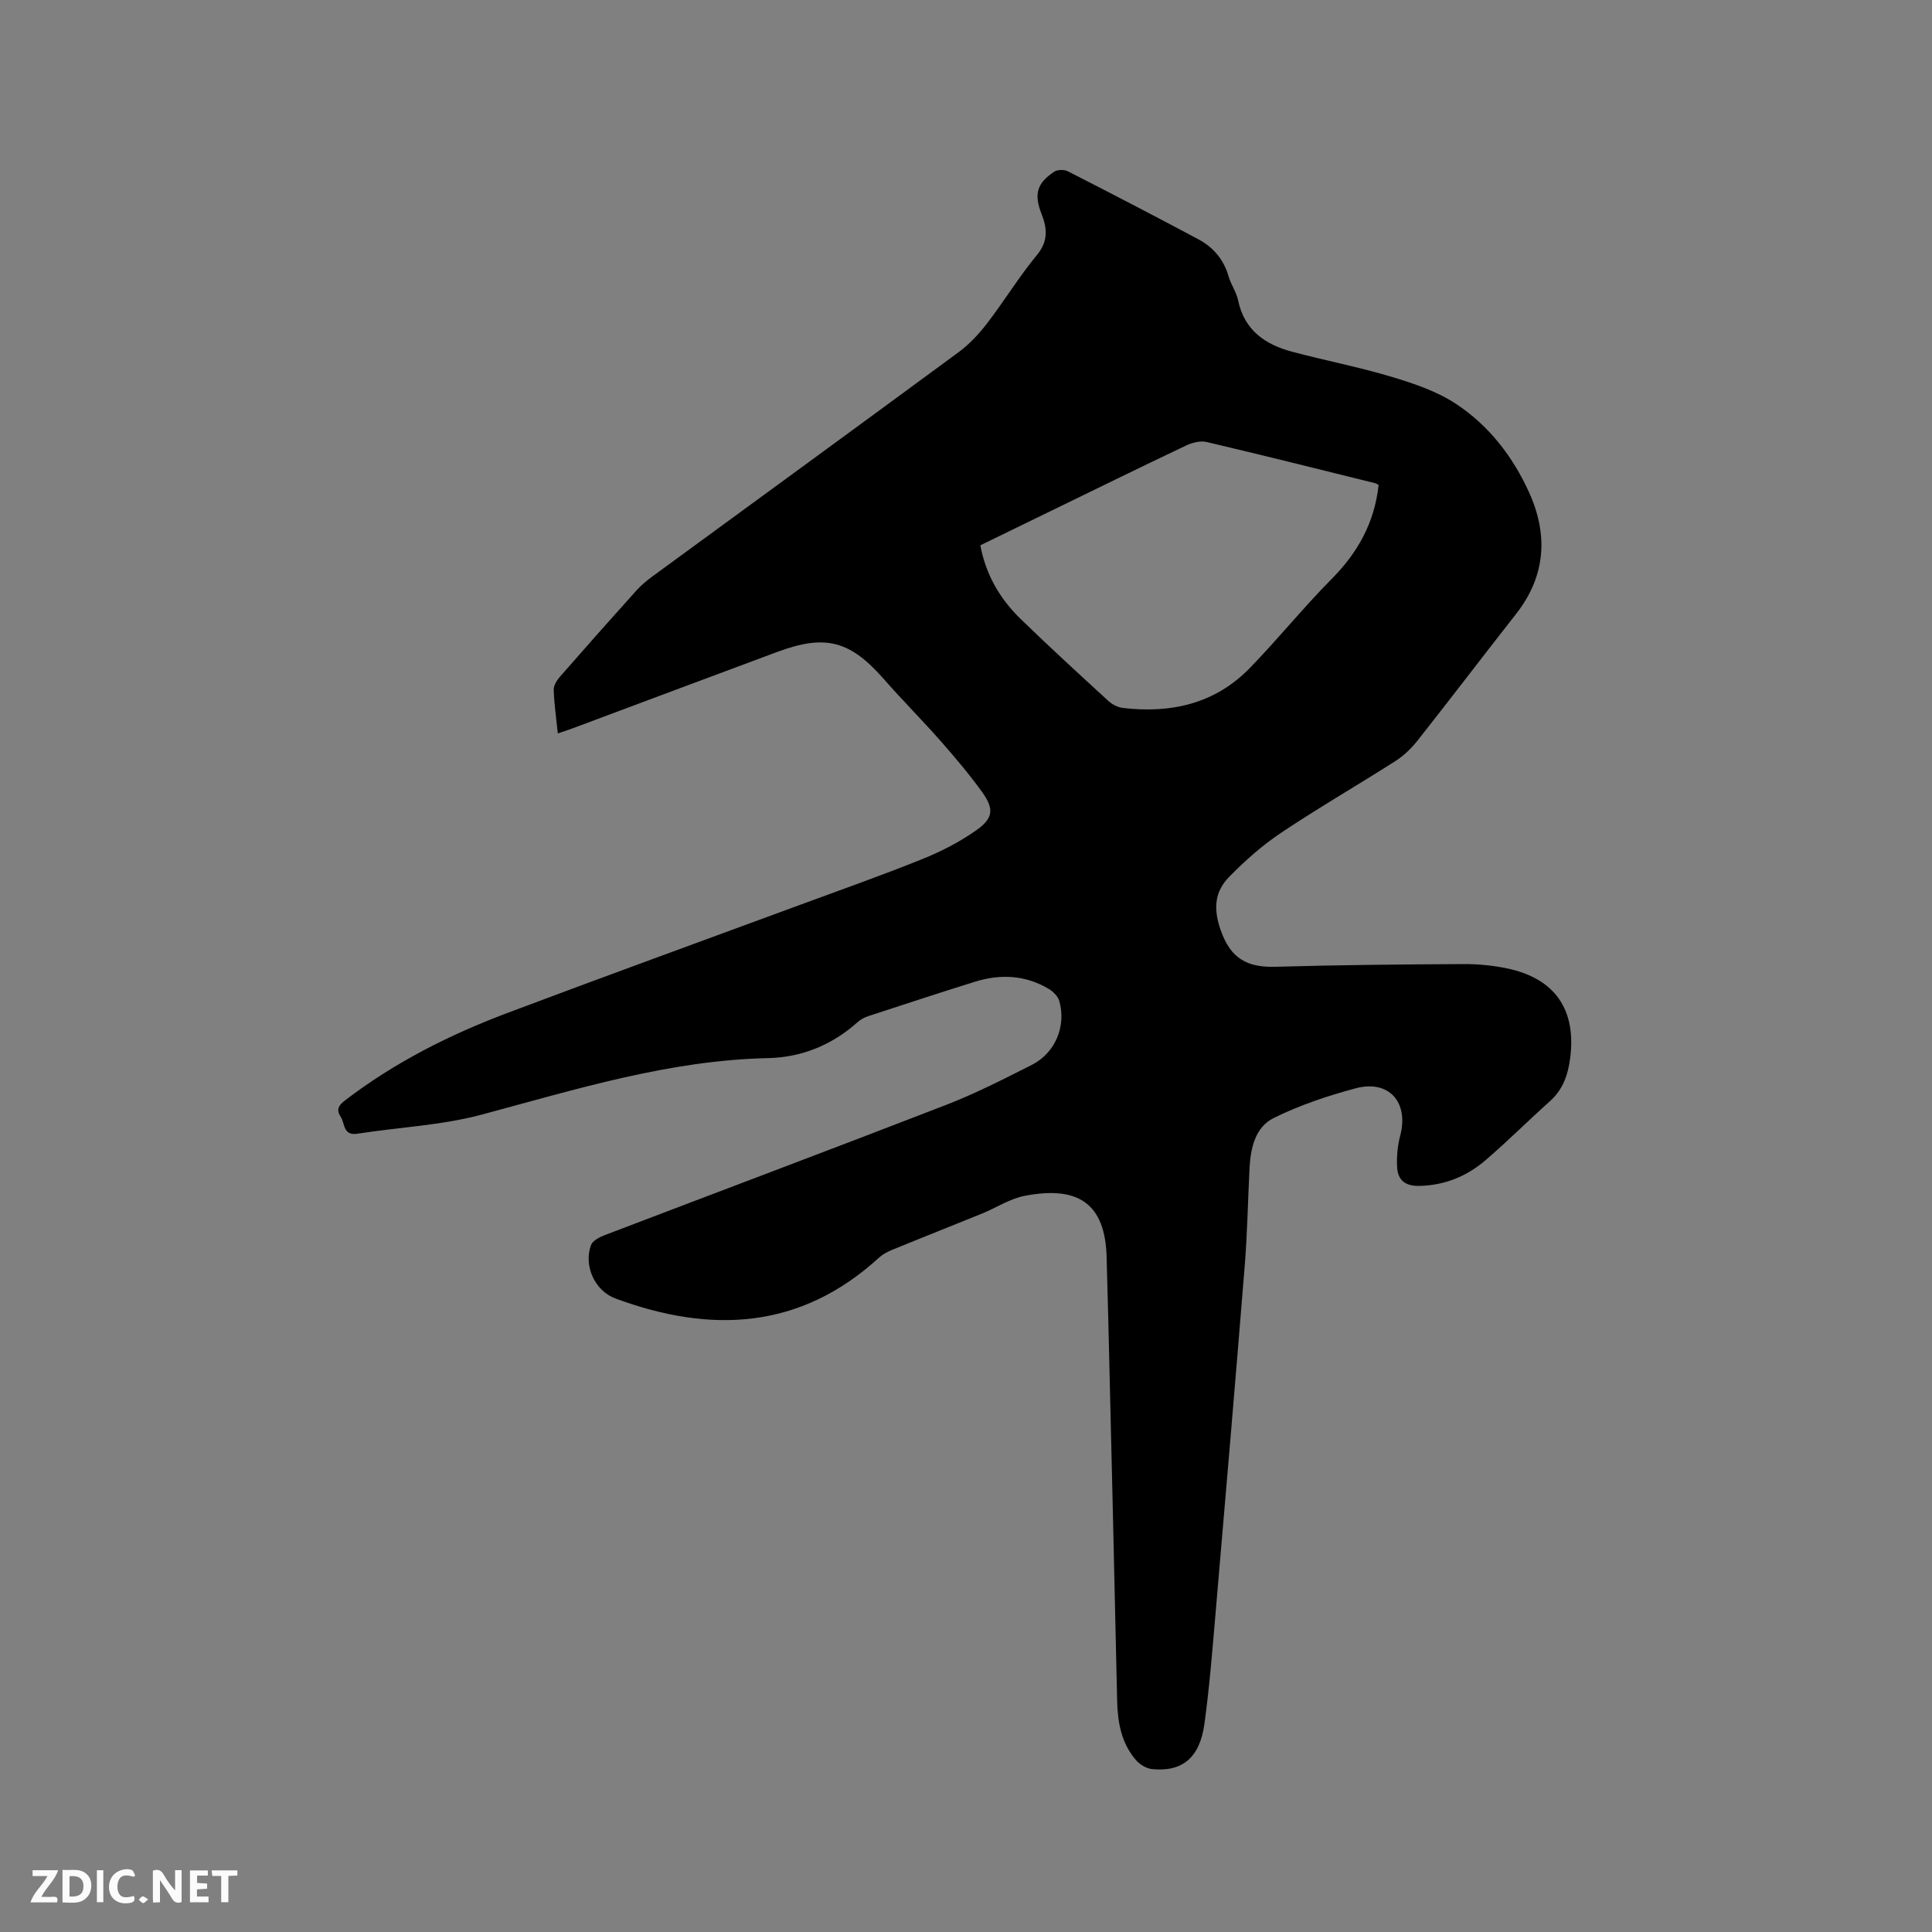 <svg enable-background="new 0 0 400 400" viewBox="0 0 400 400" xmlns="http://www.w3.org/2000/svg"><rect x="0" y="0" width="400" height="400" fill="#808080" stroke="none"/><path d="m115.49 151.85c-.33-3.19-.75-6.1-.85-9.02-.03-.89.64-1.97 1.28-2.71 5.23-5.99 10.51-11.94 15.83-17.85.98-1.09 2.14-2.06 3.33-2.93 21.13-15.47 42.29-30.88 63.37-46.41 2.25-1.66 4.24-3.8 5.95-6.03 3.55-4.62 6.6-9.64 10.3-14.12 2.36-2.87 2.11-5.52.94-8.49-1.59-4.06-1.01-6.33 2.63-8.74.68-.45 2.06-.47 2.8-.09 9.05 4.61 18.06 9.29 27.02 14.07 3.08 1.64 5.26 4.17 6.26 7.65.49 1.72 1.63 3.27 1.99 5.01 1.29 6.2 5.61 9.15 11.21 10.64 6.84 1.82 13.81 3.16 20.58 5.19 4.59 1.38 9.34 2.98 13.29 5.58 6.84 4.49 11.84 10.98 15.2 18.43 3.94 8.74 3.4 17.25-2.72 25.06-6.8 8.68-13.48 17.45-20.31 26.11-1.29 1.63-2.84 3.18-4.58 4.3-7.85 5.02-15.94 9.68-23.69 14.86-3.92 2.62-7.55 5.82-10.85 9.2-2.98 3.05-3.31 6.53-1.74 11.02 2.09 5.99 5.59 7.75 11.42 7.58 12.92-.38 25.86-.49 38.79-.56 3.05-.02 6.16.28 9.15.91 9.87 2.08 14.29 8.56 13 18.53-.44 3.45-1.48 6.53-4.19 8.95-4.5 4.03-8.78 8.31-13.36 12.24-3.87 3.31-8.4 5.17-13.65 5.3-2.93.07-4.48-1.18-4.63-3.86-.12-2.16.08-4.42.63-6.51 1.84-6.93-2.31-11.69-9.25-9.83-5.81 1.56-11.61 3.5-16.98 6.17-3.8 1.89-4.75 6.25-4.96 10.41-.34 6.67-.45 13.35-.98 20-1.96 24.3-4.03 48.6-6.12 72.89-.63 7.39-1.23 14.78-2.24 22.12-.96 6.99-4.56 9.96-10.79 9.36-1.18-.11-2.55-.92-3.35-1.84-3.08-3.53-3.83-7.85-3.93-12.43-.57-26.39-1.21-52.78-1.84-79.16-.1-4.13-.24-8.27-.33-12.4-.25-11.48-6.07-14.97-16.99-12.86-3.04.59-5.82 2.44-8.75 3.64-6.24 2.54-12.51 5.01-18.75 7.57-.95.39-1.91.91-2.66 1.6-16.32 14.91-34.83 15.73-54.54 8.44-4.3-1.59-6.62-6.77-5.08-11.03.33-.93 1.75-1.67 2.83-2.08 23.54-8.99 47.13-17.84 70.62-26.94 6.1-2.36 11.98-5.36 17.83-8.32 4.87-2.47 7.17-8.04 5.68-13.24-.28-.97-1.27-1.94-2.18-2.49-4.85-2.89-10.04-3.12-15.33-1.47-7.38 2.3-14.72 4.72-22.06 7.12-.78.26-1.57.69-2.18 1.23-5.28 4.74-11.61 7.3-18.52 7.45-20.51.44-39.8 6.48-59.35 11.71-8.31 2.22-17.11 2.6-25.67 3.94-3.04.48-2.57-2.13-3.5-3.53-1.01-1.52-.31-2.43.96-3.4 10.19-7.8 21.52-13.52 33.45-18.02 20.11-7.58 40.31-14.9 60.47-22.34 8.54-3.15 17.12-6.17 25.56-9.57 3.89-1.56 7.72-3.54 11.14-5.94 3.59-2.52 3.75-4.46 1.2-7.99-2.65-3.66-5.58-7.13-8.57-10.53-3.78-4.29-7.83-8.34-11.6-12.65-7.08-8.1-12.15-9.51-22.2-5.78-14.09 5.23-28.16 10.52-42.25 15.78-.94.35-1.92.67-3.19 1.1zm169.94-51.44c-.21-.11-.46-.31-.76-.38-11.61-2.87-23.21-5.79-34.86-8.52-1.28-.3-2.95.12-4.2.71-9.28 4.4-18.49 8.93-27.73 13.42-4.93 2.4-9.86 4.8-14.91 7.26 1.15 6.17 4.1 11.12 8.34 15.25 5.93 5.76 12.03 11.35 18.13 16.94.8.74 1.97 1.36 3.04 1.48 9.98 1.18 19.08-.86 26.28-8.26 5.83-6 11.1-12.55 16.99-18.49 5.35-5.41 8.81-11.55 9.68-19.41z" fill="#000001"/><g fill="#fafbfa"><path d="m37.59 393.81c-.92.31-1.52.05-2-.78-.7-1.2-1.52-2.34-2.47-3.78v4.59c-.55.03-.95.05-1.41.07-.03-.37-.06-.64-.06-.91 0-1.91 0-3.81 0-5.7 1.13-.41 1.77-.03 2.29.91.62 1.11 1.38 2.14 2.31 3.19v-4.2h1.35v6.61z"/><path d="m12.94 393.88v-6.75c1.9.19 3.93-.54 5.37 1.29.8 1.01.78 2.88.03 3.97-1.37 1.97-3.4 1.51-5.4 1.49m1.45-1.22c2.04.12 2.92-.58 2.89-2.21-.03-1.51-.98-2.19-2.89-2z"/><path d="m11.81 393.87h-5.49c.68-2.18 2.47-3.48 3.51-5.45h-3.08v-1.21h5.29c-.71 2.13-2.44 3.48-3.47 5.51.86 0 1.63.04 2.39-.01.79-.05 1.14.21.85 1.16"/><path d="m39.33 393.86v-6.61h3.7v1.07h-2.22v1.52c.68.04 1.34.09 2.07.13v1.07c-.72.05-1.38.09-2.1.14v1.48h2.4v1.19h-3.85z"/><path d="m27.71 388.56c-1.15-.3-2.46-.61-3.1.64-.37.73-.41 1.93-.06 2.67.63 1.35 1.99.93 3.17.68.35.94-.01 1.32-.93 1.46-1.62.25-3.05-.27-3.76-1.48-.73-1.24-.6-3.03.31-4.17.88-1.11 2.71-1.7 4-1.16.32.13.44.74.65 1.12-.1.08-.19.16-.28.24"/><path d="m49.15 387.24v1.07c-.59.02-1.17.05-1.87.08v5.44h-1.48v-5.44h-1.85c-.05-.4-.08-.73-.13-1.15z"/><path d="m20.06 387.21h1.33v6.62h-1.33z"/><path d="m30.68 393.25c-.49.38-.8.79-1.05.76-.32-.05-.6-.45-.9-.7.26-.24.51-.64.8-.67.29-.04.62.3 1.15.61"/></g></svg>